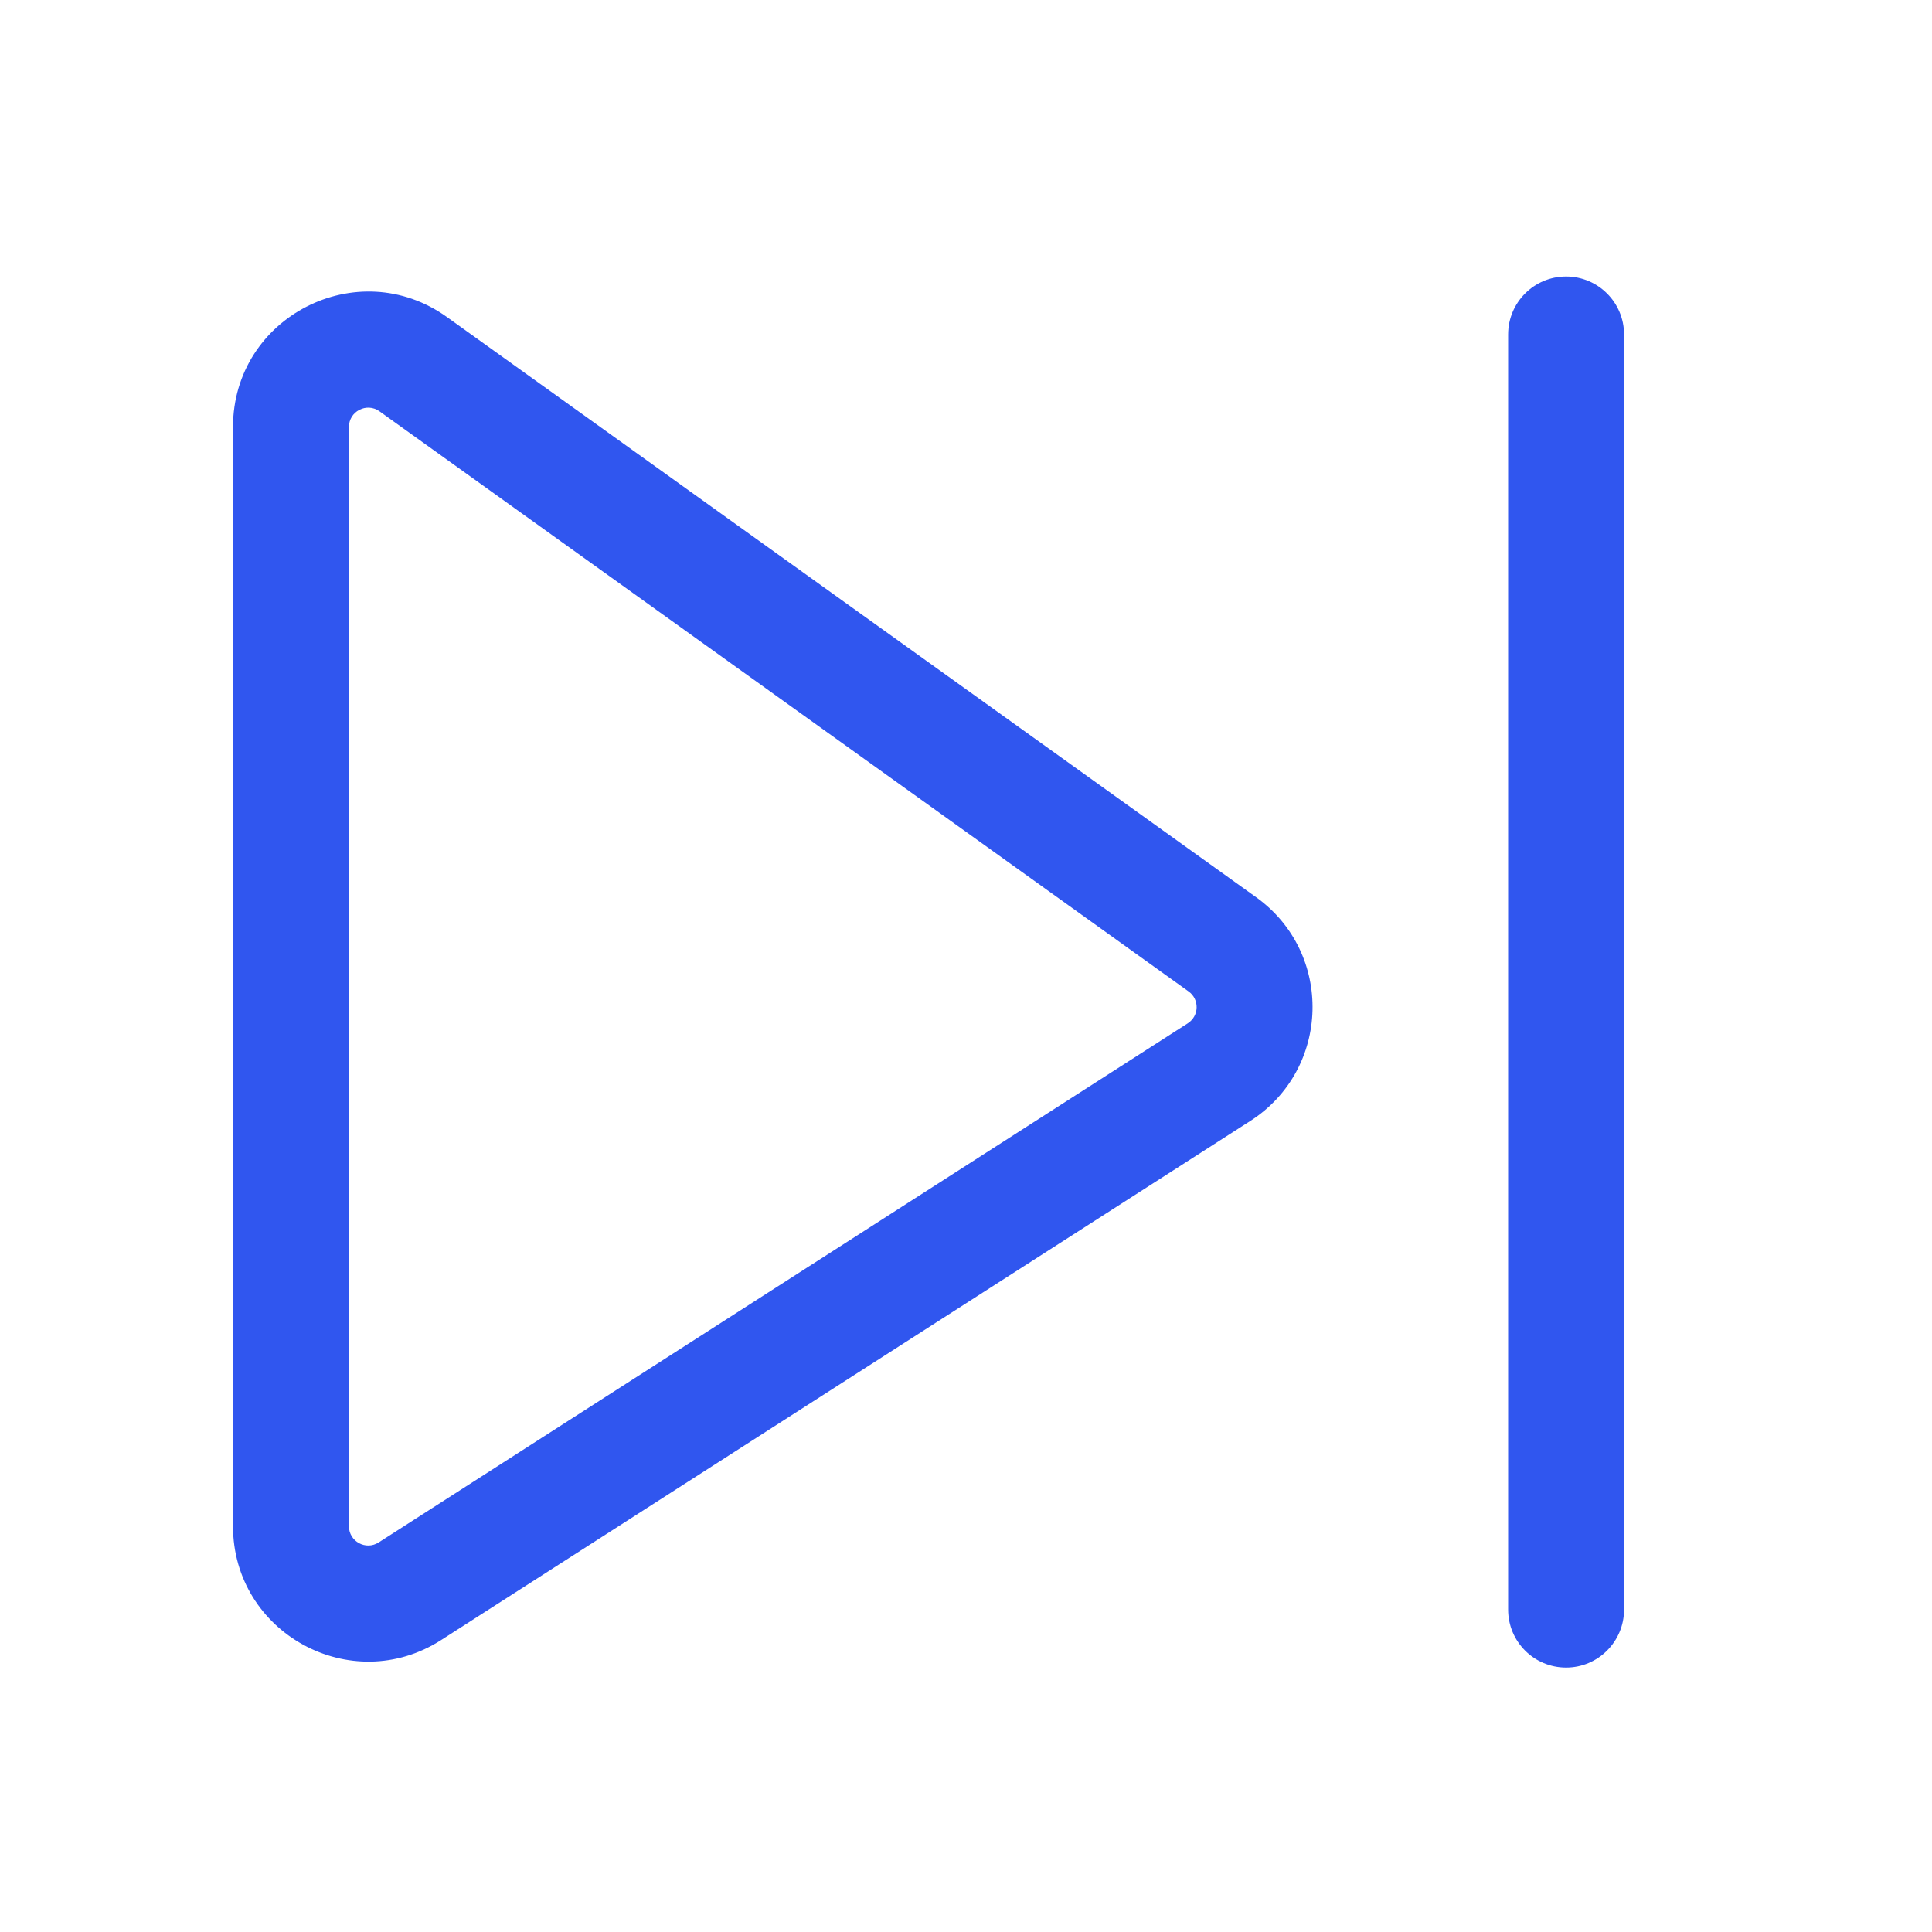 <svg width="25" height="25" viewBox="0 0 25 25" fill="none" xmlns="http://www.w3.org/2000/svg">
<path d="M21.015 4.328C21.015 3.914 20.679 3.578 20.265 3.578C19.85 3.578 19.515 3.914 19.515 4.328V20.828C19.515 21.242 19.85 21.578 20.265 21.578C20.679 21.578 21.015 21.242 21.015 20.828V4.328ZM5.784 4.103C4.626 3.273 3.015 4.101 3.015 5.526V19.748C3.015 21.132 4.545 21.969 5.71 21.221L16.179 14.505C17.22 13.837 17.259 12.33 16.254 11.61L5.784 4.103ZM4.515 5.526C4.515 5.322 4.745 5.204 4.91 5.322L15.38 12.829C15.524 12.932 15.518 13.147 15.369 13.242L4.9 19.959C4.733 20.066 4.515 19.946 4.515 19.748V5.526Z" fill="#3056EF"/>
</svg>
